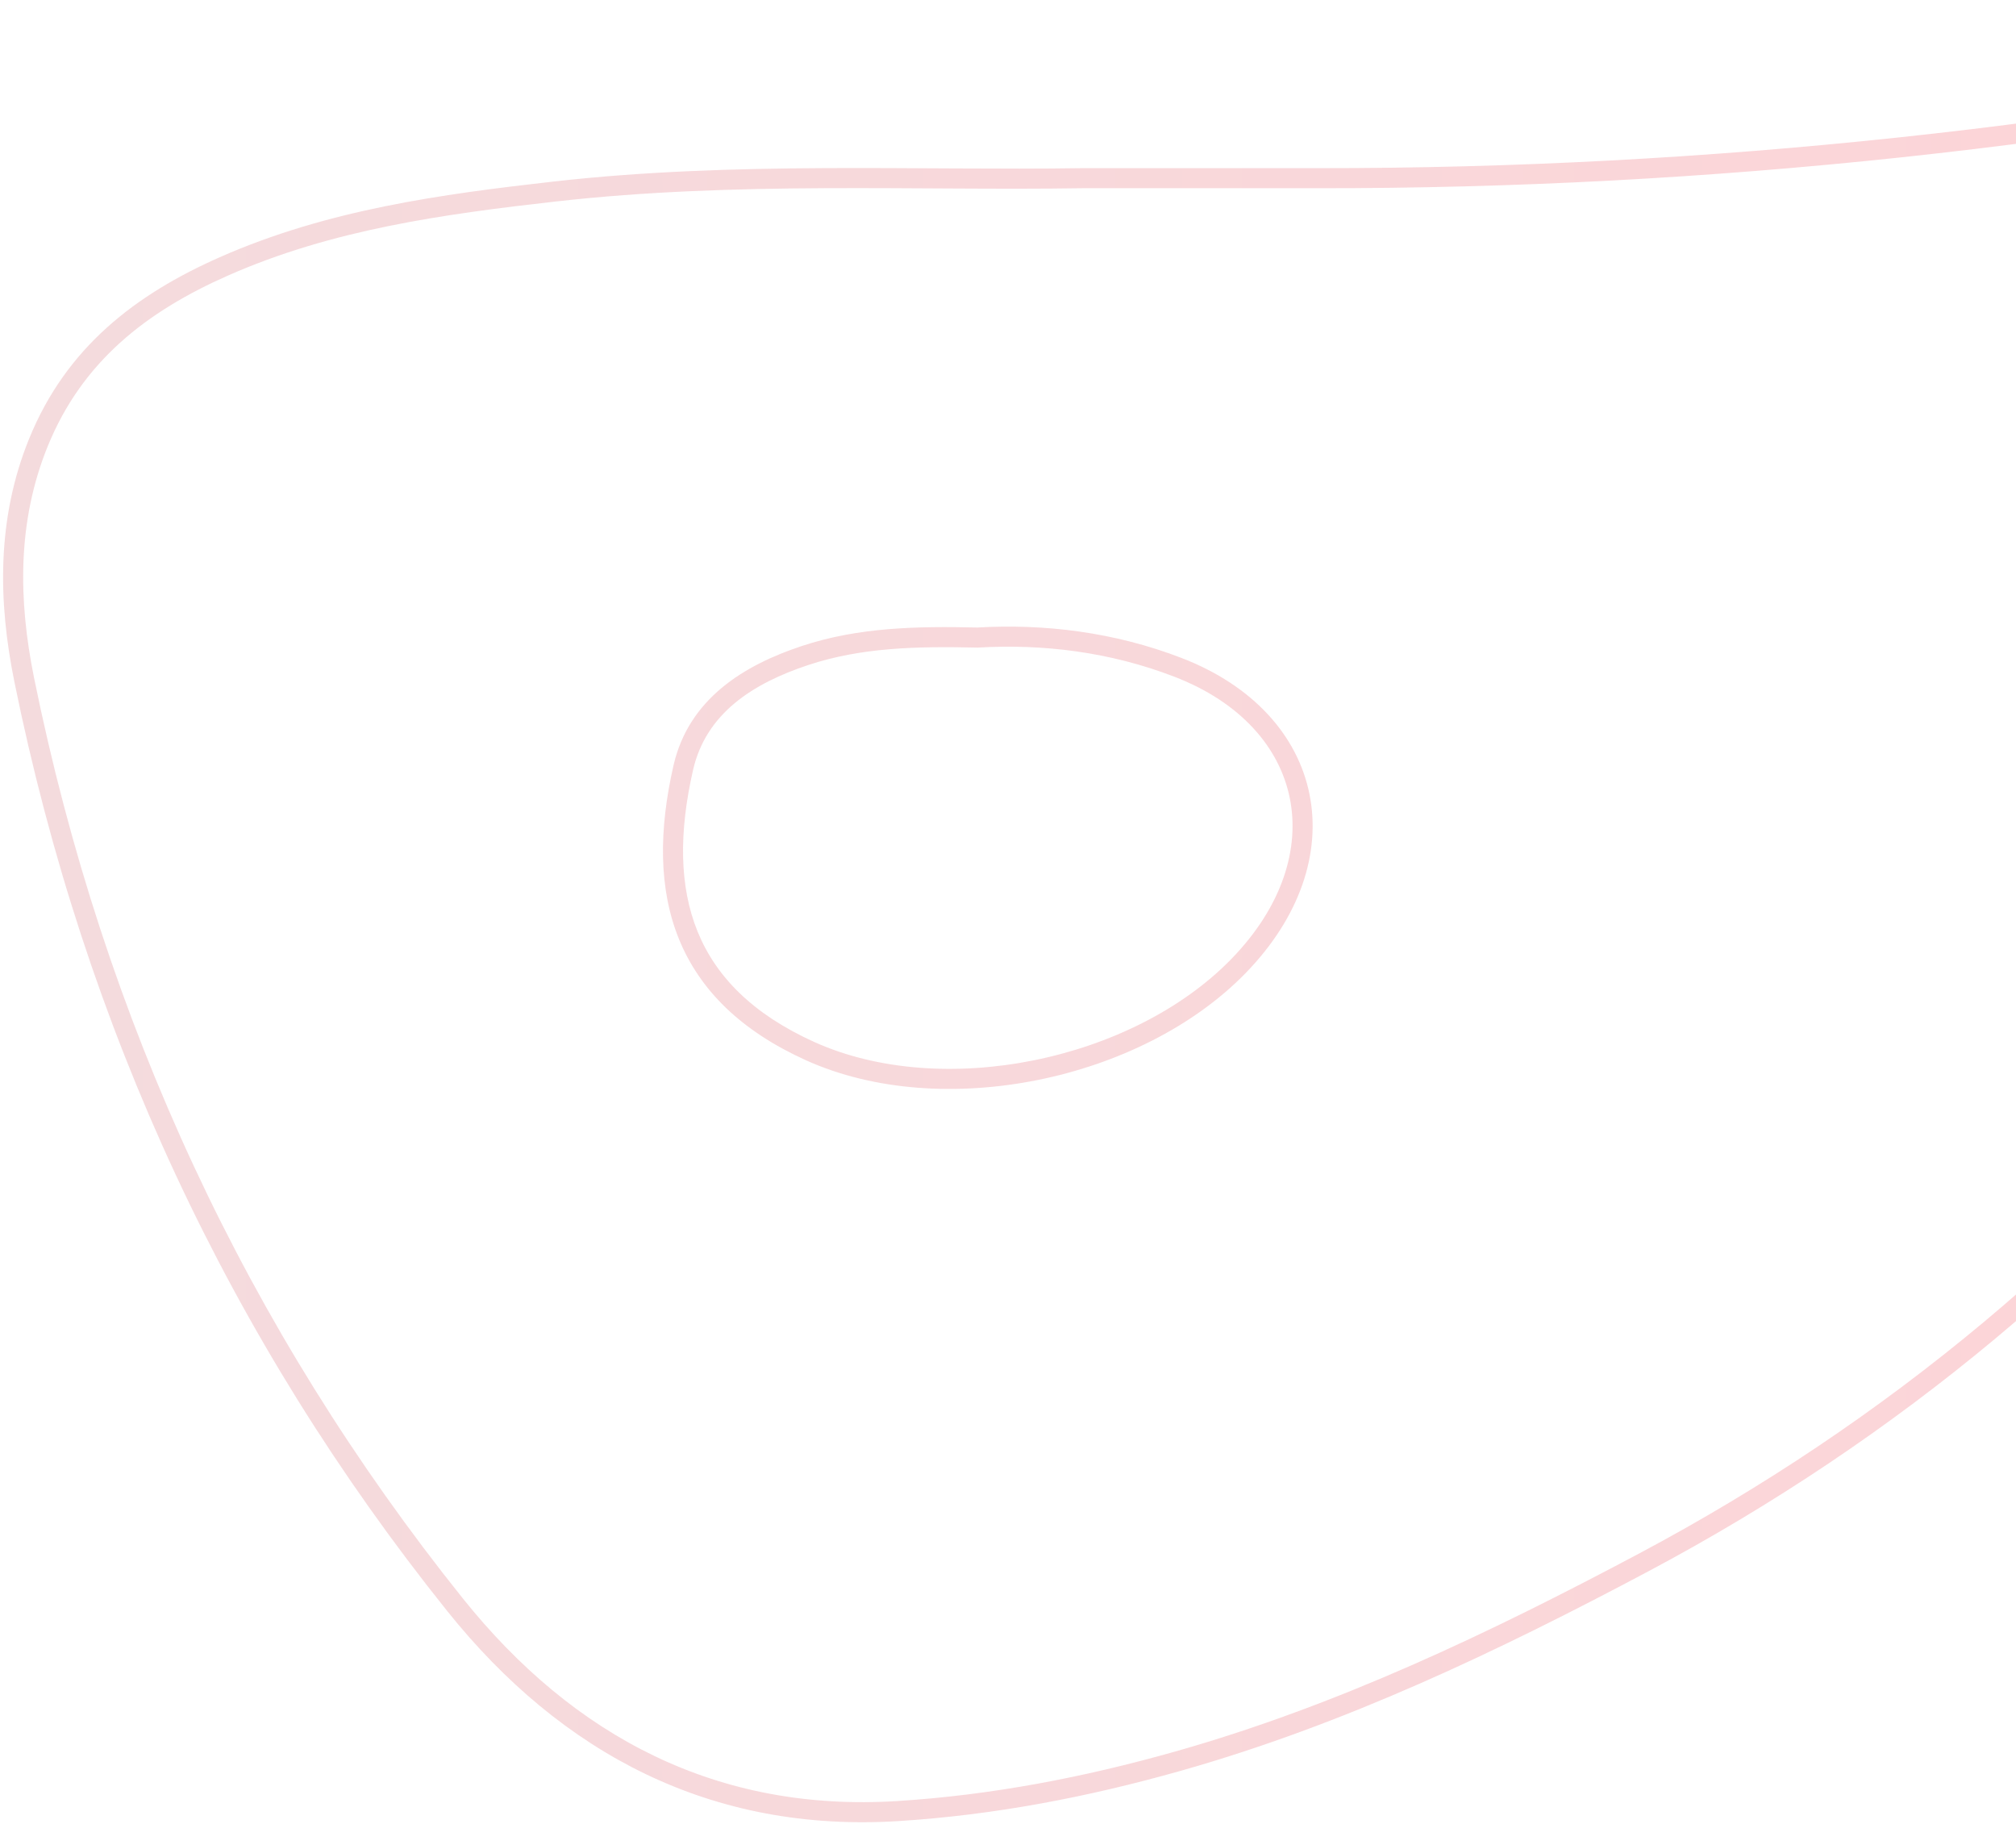<svg width="200" height="181" viewBox="0 0 200 181" fill="none" xmlns="http://www.w3.org/2000/svg">
<path d="M96.982 63.252L96.959 64.248L97 64.249L97.04 64.247L96.982 63.252ZM79.853 65.038L80.167 65.983L80.167 65.983L79.853 65.038ZM67.785 76.169L68.756 76.391L68.756 76.391L67.785 76.169ZM80.361 104.28L79.95 105.187L79.95 105.187L80.361 104.28ZM122.881 95.825L123.595 96.519L123.595 96.519L122.881 95.825ZM116.855 66.206L117.213 65.276L116.855 66.206ZM107.356 17.679V16.683H107.349L107.341 16.683L107.356 17.679ZM130.799 17.679L130.8 16.683H130.799L130.799 17.679ZM245.765 5.438L245.557 4.464L245.557 4.464L245.765 5.438ZM268.595 1.383L268.434 0.401L268.433 0.401L268.595 1.383ZM274.839 1.118L274.785 2.112H274.785L274.839 1.118ZM283.681 14.376L282.736 14.06L282.736 14.06L283.681 14.376ZM280.548 21.414L279.662 20.959L279.662 20.96L280.548 21.414ZM262.301 50.814L263.133 51.36L262.301 50.814ZM226.32 102.162L227.102 102.778L227.102 102.778L226.32 102.162ZM163.034 155.028L163.501 155.907L163.501 155.907L163.034 155.028ZM116.814 174.74L117.084 175.698L117.085 175.698L116.814 174.74ZM89.112 179.675L89.049 178.681L89.049 178.681L89.112 179.675ZM45.15 159.217L45.927 158.594L45.927 158.594L45.15 159.217ZM2.405 67.455L3.381 67.257L3.381 67.256L2.405 67.455ZM3.808 43.908L2.886 43.534L2.886 43.534L3.808 43.908ZM22.188 26.438L21.785 25.527L21.785 25.527L22.188 26.438ZM55.073 18.996L54.961 18.006L54.961 18.006L55.073 18.996ZM97.005 62.257C90.935 62.119 85.151 62.23 79.539 64.093L80.167 65.983C85.426 64.237 90.909 64.11 96.959 64.248L97.005 62.257ZM79.539 64.093C73.83 65.988 68.332 69.305 66.814 75.947L68.756 76.391C70.036 70.787 74.669 67.808 80.167 65.983L79.539 64.093ZM66.814 75.947C65.353 82.346 65.327 88.18 67.365 93.183C69.414 98.213 73.491 102.264 79.95 105.187L80.771 103.372C74.674 100.613 71.027 96.894 69.21 92.432C67.381 87.944 67.346 82.563 68.756 76.391L66.814 75.947ZM79.95 105.187C86.73 108.254 95.055 108.735 102.938 107.15C110.823 105.565 118.375 101.891 123.595 96.519L122.167 95.131C117.282 100.158 110.121 103.674 102.546 105.198C94.969 106.721 87.086 106.229 80.771 103.372L79.95 105.187ZM123.595 96.519C128.992 90.964 131.081 84.56 129.904 78.768C128.726 72.97 124.322 68.016 117.213 65.276L116.497 67.135C123.105 69.681 126.936 74.162 127.952 79.165C128.97 84.174 127.213 89.937 122.167 95.131L123.595 96.519ZM117.213 65.276C110.519 62.697 103.577 61.868 96.924 62.258L97.04 64.247C103.45 63.871 110.103 64.671 116.497 67.135L117.213 65.276ZM107.356 18.674C116.183 18.674 123.49 18.669 130.798 18.674L130.799 16.683C123.49 16.678 116.181 16.683 107.356 16.683V18.674ZM130.798 18.674C169.603 18.705 207.982 14.542 245.974 6.411L245.557 4.464C207.698 12.566 169.46 16.714 130.8 16.683L130.798 18.674ZM245.974 6.411C253.501 4.801 261.118 3.625 268.757 2.366L268.433 0.401C260.823 1.655 253.144 2.841 245.557 4.464L245.974 6.411ZM268.757 2.366C270.709 2.045 272.757 2.004 274.785 2.112L274.892 0.123C272.773 0.01 270.572 0.049 268.434 0.401L268.757 2.366ZM274.785 2.112C279.033 2.339 281.544 3.508 282.754 5.319C283.968 7.136 284.11 9.952 282.736 14.06L284.625 14.692C286.064 10.386 286.142 6.806 284.41 4.213C282.675 1.615 279.359 0.362 274.892 0.123L274.785 2.112ZM282.736 14.06C281.95 16.413 280.832 18.682 279.662 20.959L281.434 21.869C282.605 19.589 283.787 17.201 284.625 14.691L282.736 14.06ZM279.662 20.96C274.4 31.217 267.811 40.597 261.468 50.268L263.133 51.36C269.429 41.762 276.108 32.249 281.434 21.869L279.662 20.96ZM261.468 50.268C249.989 67.768 238.453 85.179 225.539 101.545L227.102 102.778C240.077 86.335 251.658 68.856 263.133 51.36L261.468 50.268ZM225.539 101.545C208.108 123.633 187.092 141.108 162.566 154.148L163.501 155.907C188.27 142.738 209.5 125.084 227.102 102.778L225.539 101.545ZM162.566 154.148C147.705 162.049 132.637 169.232 116.543 173.782L117.085 175.698C133.385 171.091 148.6 163.828 163.501 155.907L162.566 154.148ZM116.543 173.782C107.523 176.331 98.406 178.088 89.049 178.681L89.175 180.668C98.699 180.065 107.958 178.277 117.084 175.698L116.543 173.782ZM89.049 178.681C71.205 179.814 56.932 172.332 45.927 158.594L44.373 159.84C55.722 174.008 70.591 181.848 89.175 180.668L89.049 178.681ZM45.927 158.594C24.511 131.861 10.292 101.281 3.381 67.257L1.429 67.653C8.402 101.982 22.755 132.855 44.373 159.84L45.927 158.594ZM3.381 67.256C1.816 59.552 1.693 51.763 4.731 44.283L2.886 43.534C-0.35 51.5 -0.183 59.721 1.429 67.653L3.381 67.256ZM4.731 44.283C8.166 35.826 14.579 30.892 22.591 27.349L21.785 25.527C13.492 29.195 6.582 34.434 2.886 43.534L4.731 44.283ZM22.591 27.349C32.957 22.765 43.945 21.256 55.184 19.985L54.961 18.006C43.725 19.276 32.46 20.806 21.785 25.527L22.591 27.349ZM55.184 19.986C73.03 17.971 90.859 18.928 107.372 18.674L107.341 16.683C91.015 16.934 72.931 15.978 54.961 18.006L55.184 19.986Z" fill="url(#paint0_linear_1_8462)" fill-opacity="0.2"/>
<defs>
<linearGradient id="paint0_linear_1_8462" x1="1.303" y1="90.426" x2="284.712" y2="90.426" gradientUnits="userSpaceOnUse">
<stop stop-color="#C84C56"/>
<stop offset="1" stop-color="#FF2133"/>
</linearGradient>
</defs>
</svg>
